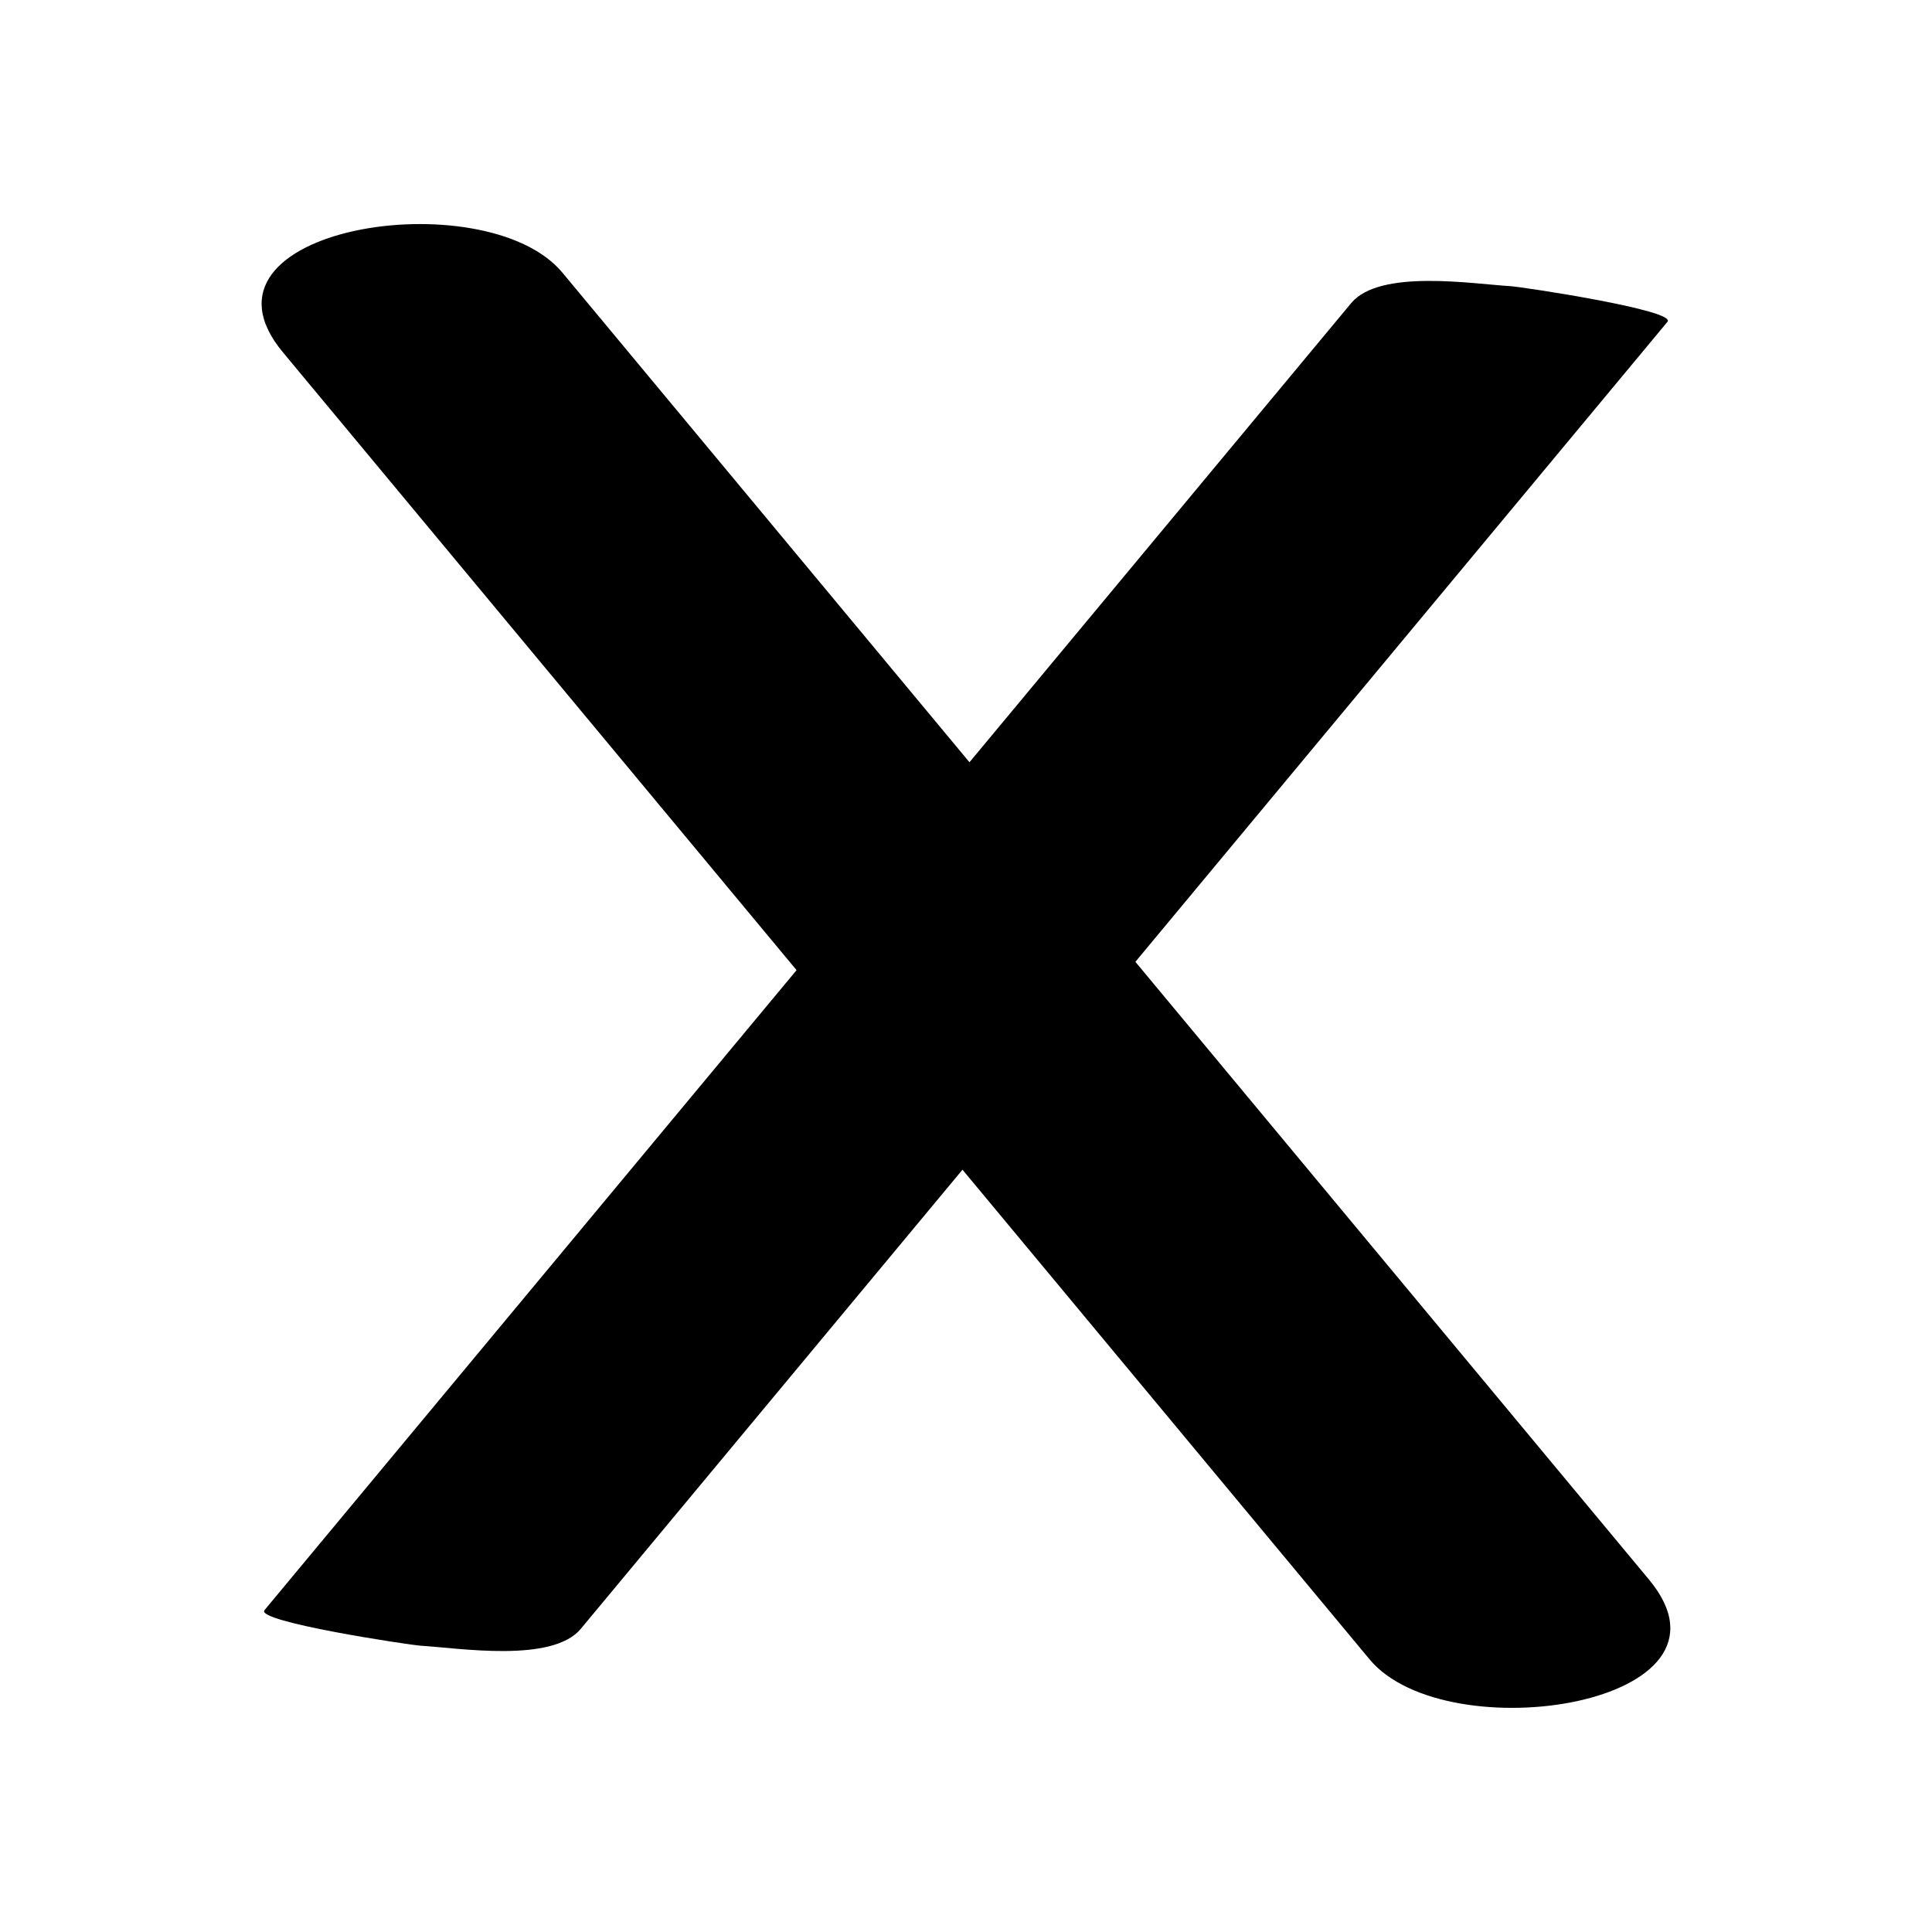 <?xml version="1.0" encoding="UTF-8"?>
<!-- Uploaded to: ICON Repo, www.svgrepo.com, Generator: ICON Repo Mixer Tools -->
<svg fill="#000000" width="800px" height="800px" version="1.1" viewBox="144 144 512 512" xmlns="http://www.w3.org/2000/svg">
 <path d="m581.01 562.62c-45.375-54.578-90.75-109.15-136.12-163.73 47.004-56.535 94.004-113.07 141.01-169.61 2.539-3.055-38.52-9.25-41.5-9.43-10.133-0.613-34.766-4.617-42.32 4.477-33.719 40.559-67.438 81.117-101.16 121.68-35.965-43.258-71.926-86.512-107.89-129.77-20.391-24.527-101.62-12.023-74.051 21.133 45.375 54.578 90.75 109.15 136.12 163.73-47.004 56.535-94.004 113.07-141.01 169.61-2.539 3.055 38.523 9.25 41.5 9.43 10.133 0.613 34.766 4.613 42.32-4.477 33.719-40.559 67.438-81.117 101.16-121.68 35.961 43.254 71.922 86.508 107.88 129.76 20.395 24.531 101.62 12.027 74.055-21.129z"/>
</svg>